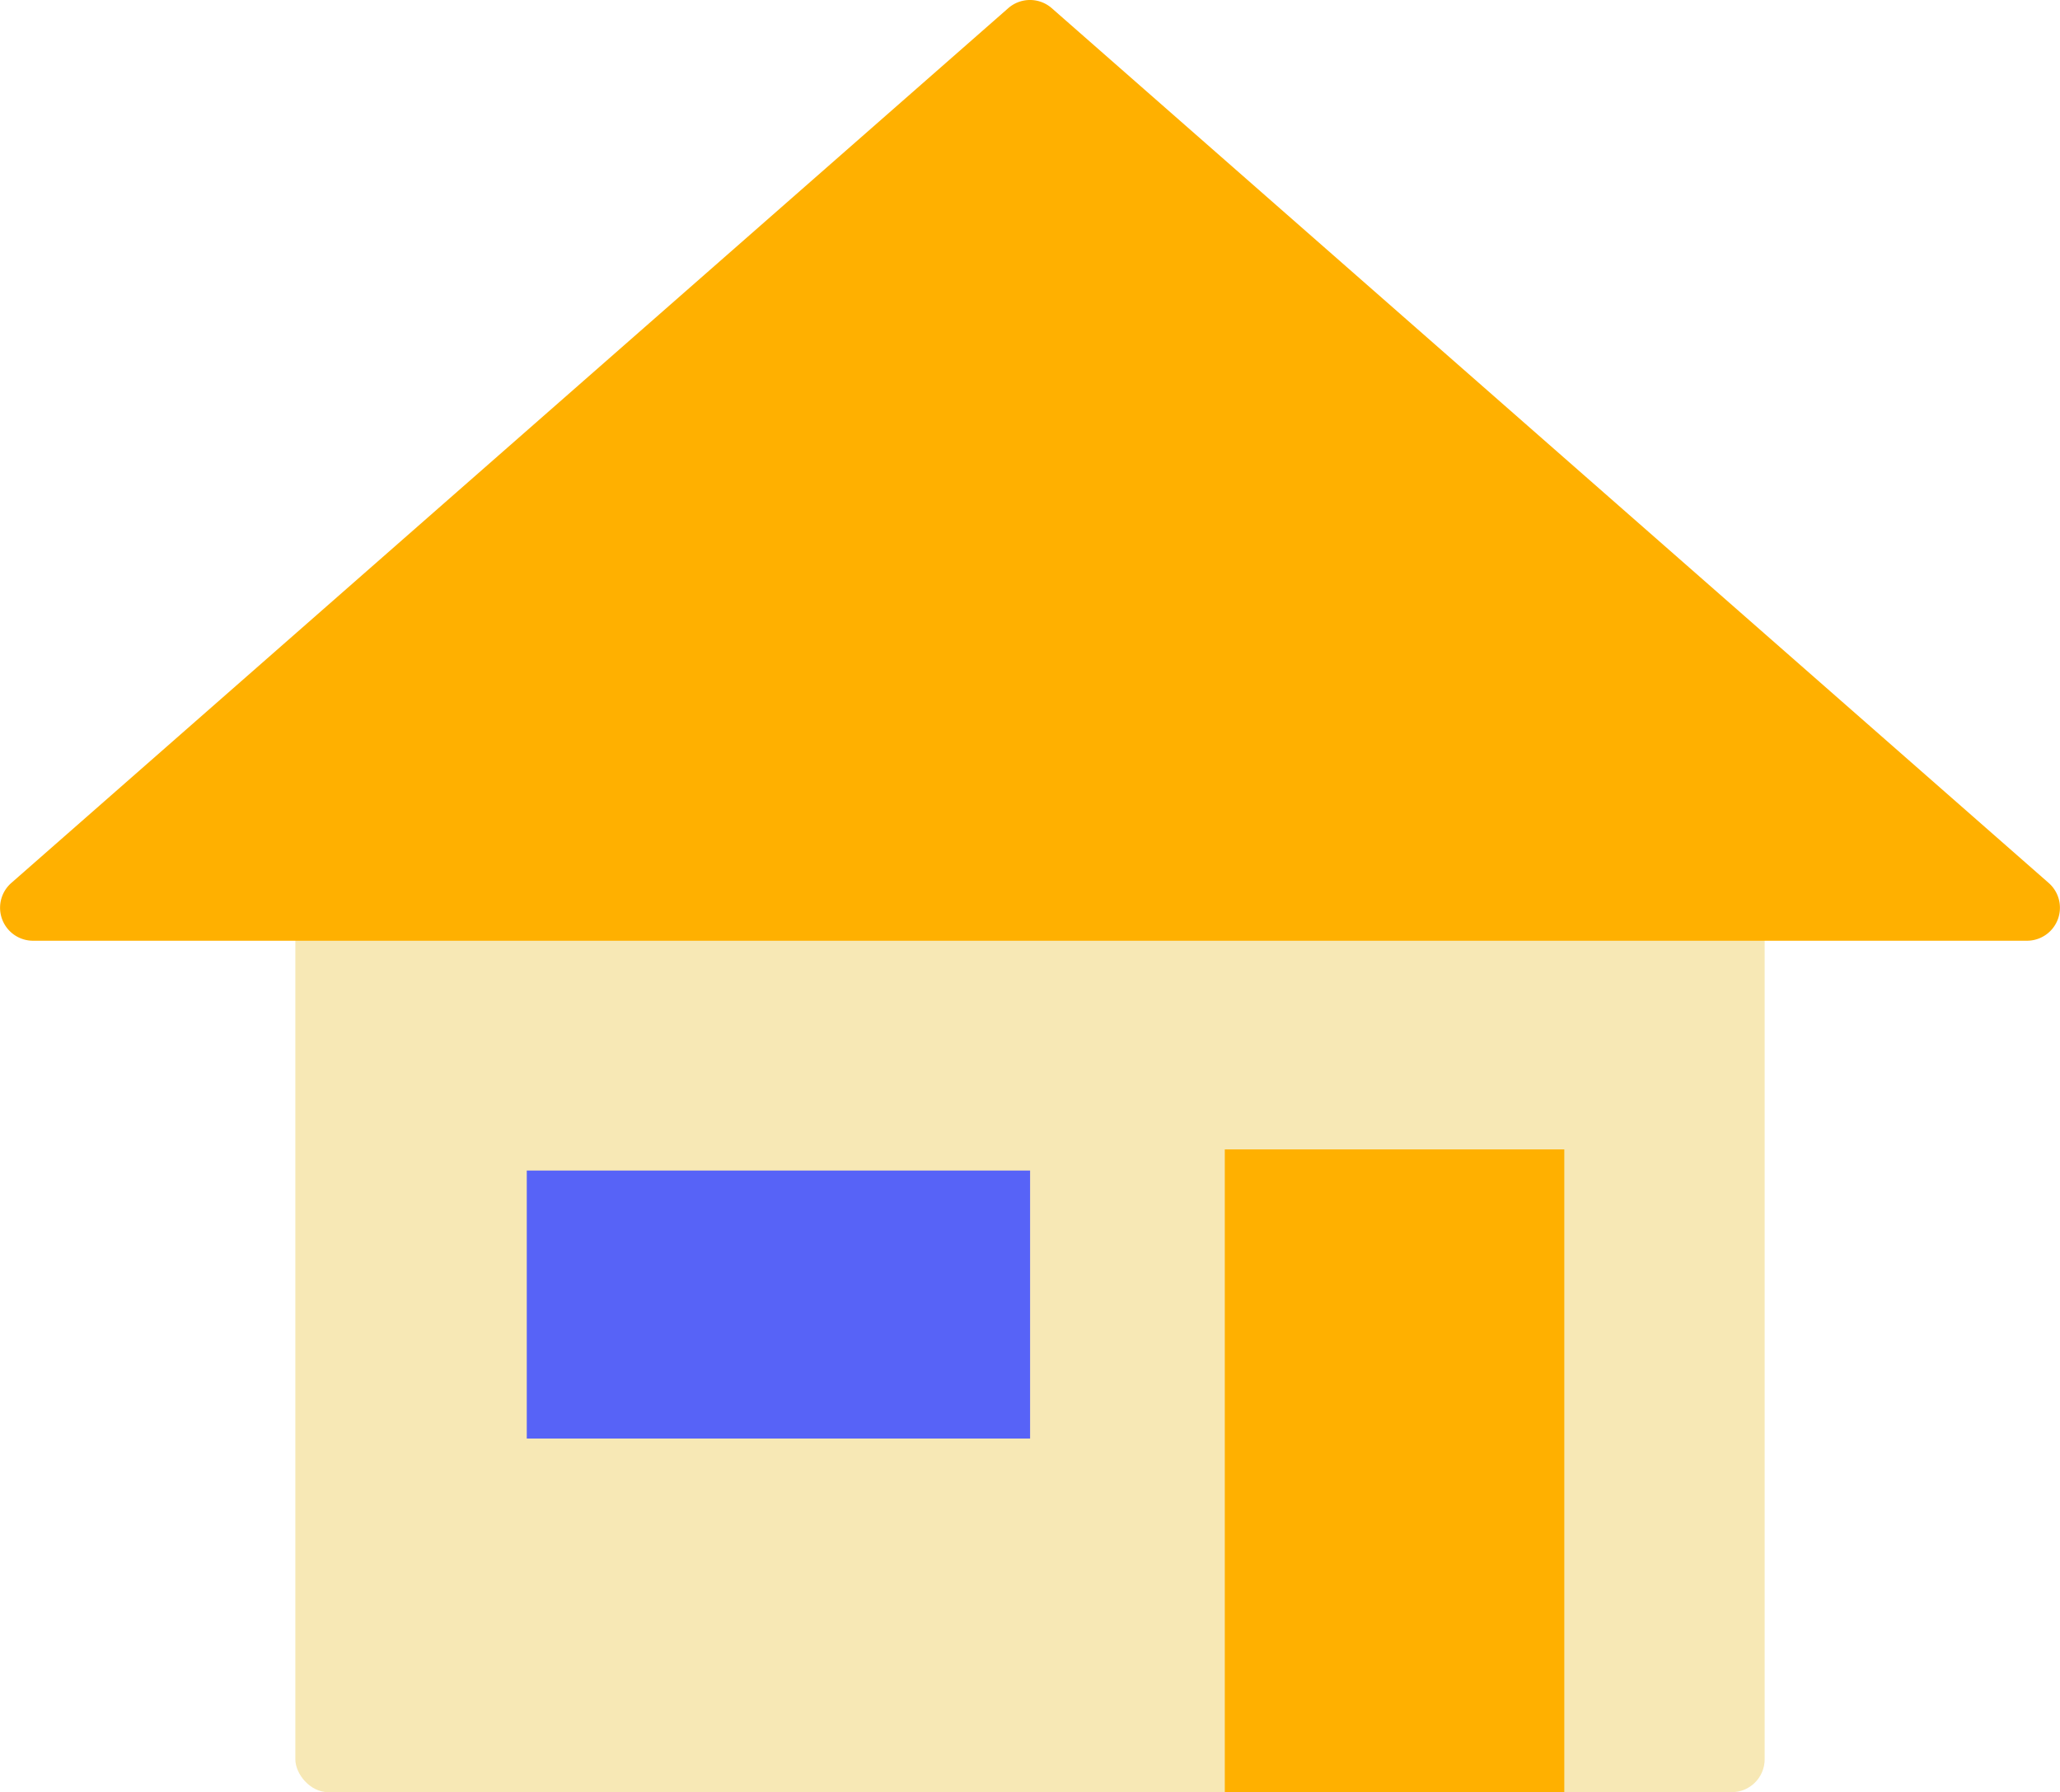 <svg xmlns="http://www.w3.org/2000/svg" width="120" height="104.411" viewBox="0 0 120 104.411"><rect width="85.592" height="61.763" rx="1.92" transform="translate(17.204 42.648)" fill="#f7e8b5"/><path d="M58.733.476L.657 51.442a1.921 1.921 0 001.267 3.364h116.152a1.921 1.921 0 001.267-3.364L61.267.476a1.923 1.923 0 00-2.534 0z" fill="#ffb000"/><path d="M60.005 83.808H30.686V68.195h29.319z" fill="#5763f7"/><path fill="none" d="M45.343 84.308V66.64"/><path fill="#ffb000" d="M71.347 66.964h19.777v37.447H71.347z"/></svg>